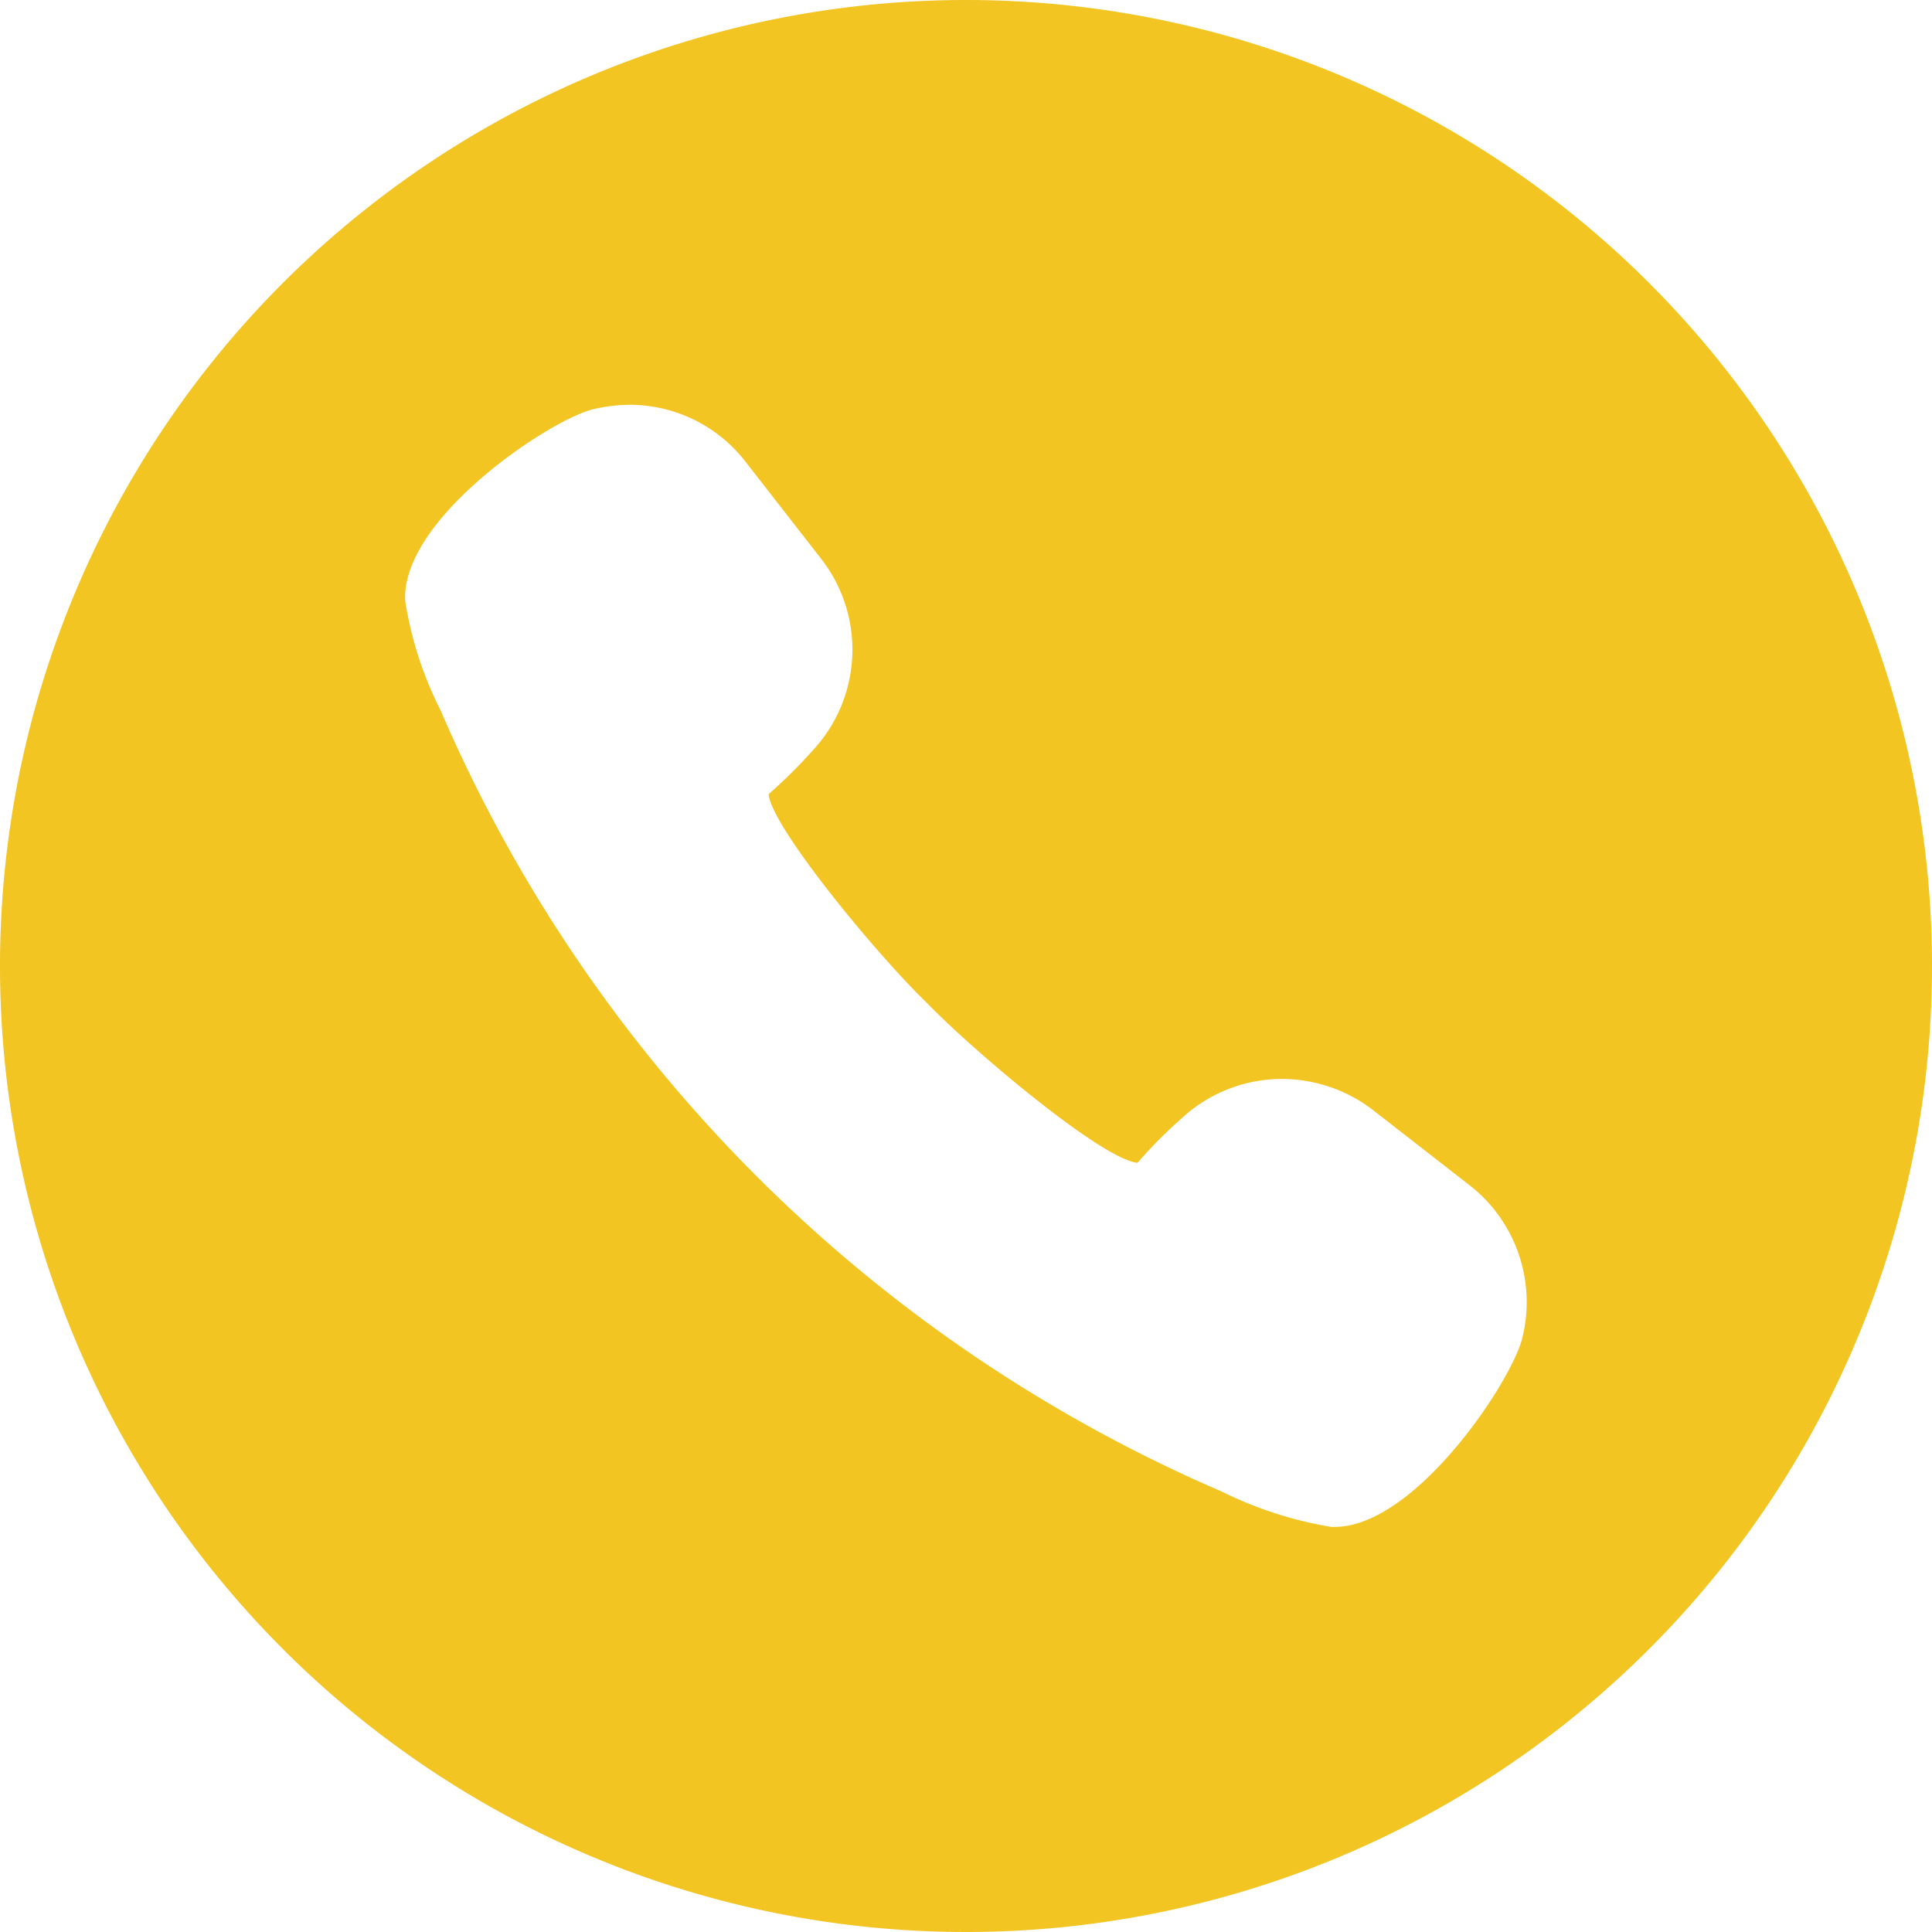 <?xml version="1.0" encoding="UTF-8"?> <svg xmlns="http://www.w3.org/2000/svg" width="34" height="34" viewBox="0 0 34 34"><path d="M17,0A17,17,0,1,0,34,17,17,17,0,0,0,17,0Zm9.786,23.561c-.2.776-1.886,3.31-3.3,3.31h-.059a6.821,6.821,0,0,1-1.923-.621A26.272,26.272,0,0,1,7.751,12.495a6.43,6.43,0,0,1-.621-1.928c-.064-1.429,2.5-3.156,3.3-3.363a2.836,2.836,0,0,1,.638-.08,2.579,2.579,0,0,1,2.051,1L14.45,9.833a2.6,2.6,0,0,1-.133,3.358,9.277,9.277,0,0,1-.791.786c.053.579,1.9,2.821,2.8,3.687.77.8,3.05,2.731,3.692,2.8a8.2,8.2,0,0,1,.786-.791,2.591,2.591,0,0,1,1.758-.685,2.635,2.635,0,0,1,1.6.547l1.706,1.328A2.607,2.607,0,0,1,26.786,23.561Z" fill="#F2C522"></path></svg> 